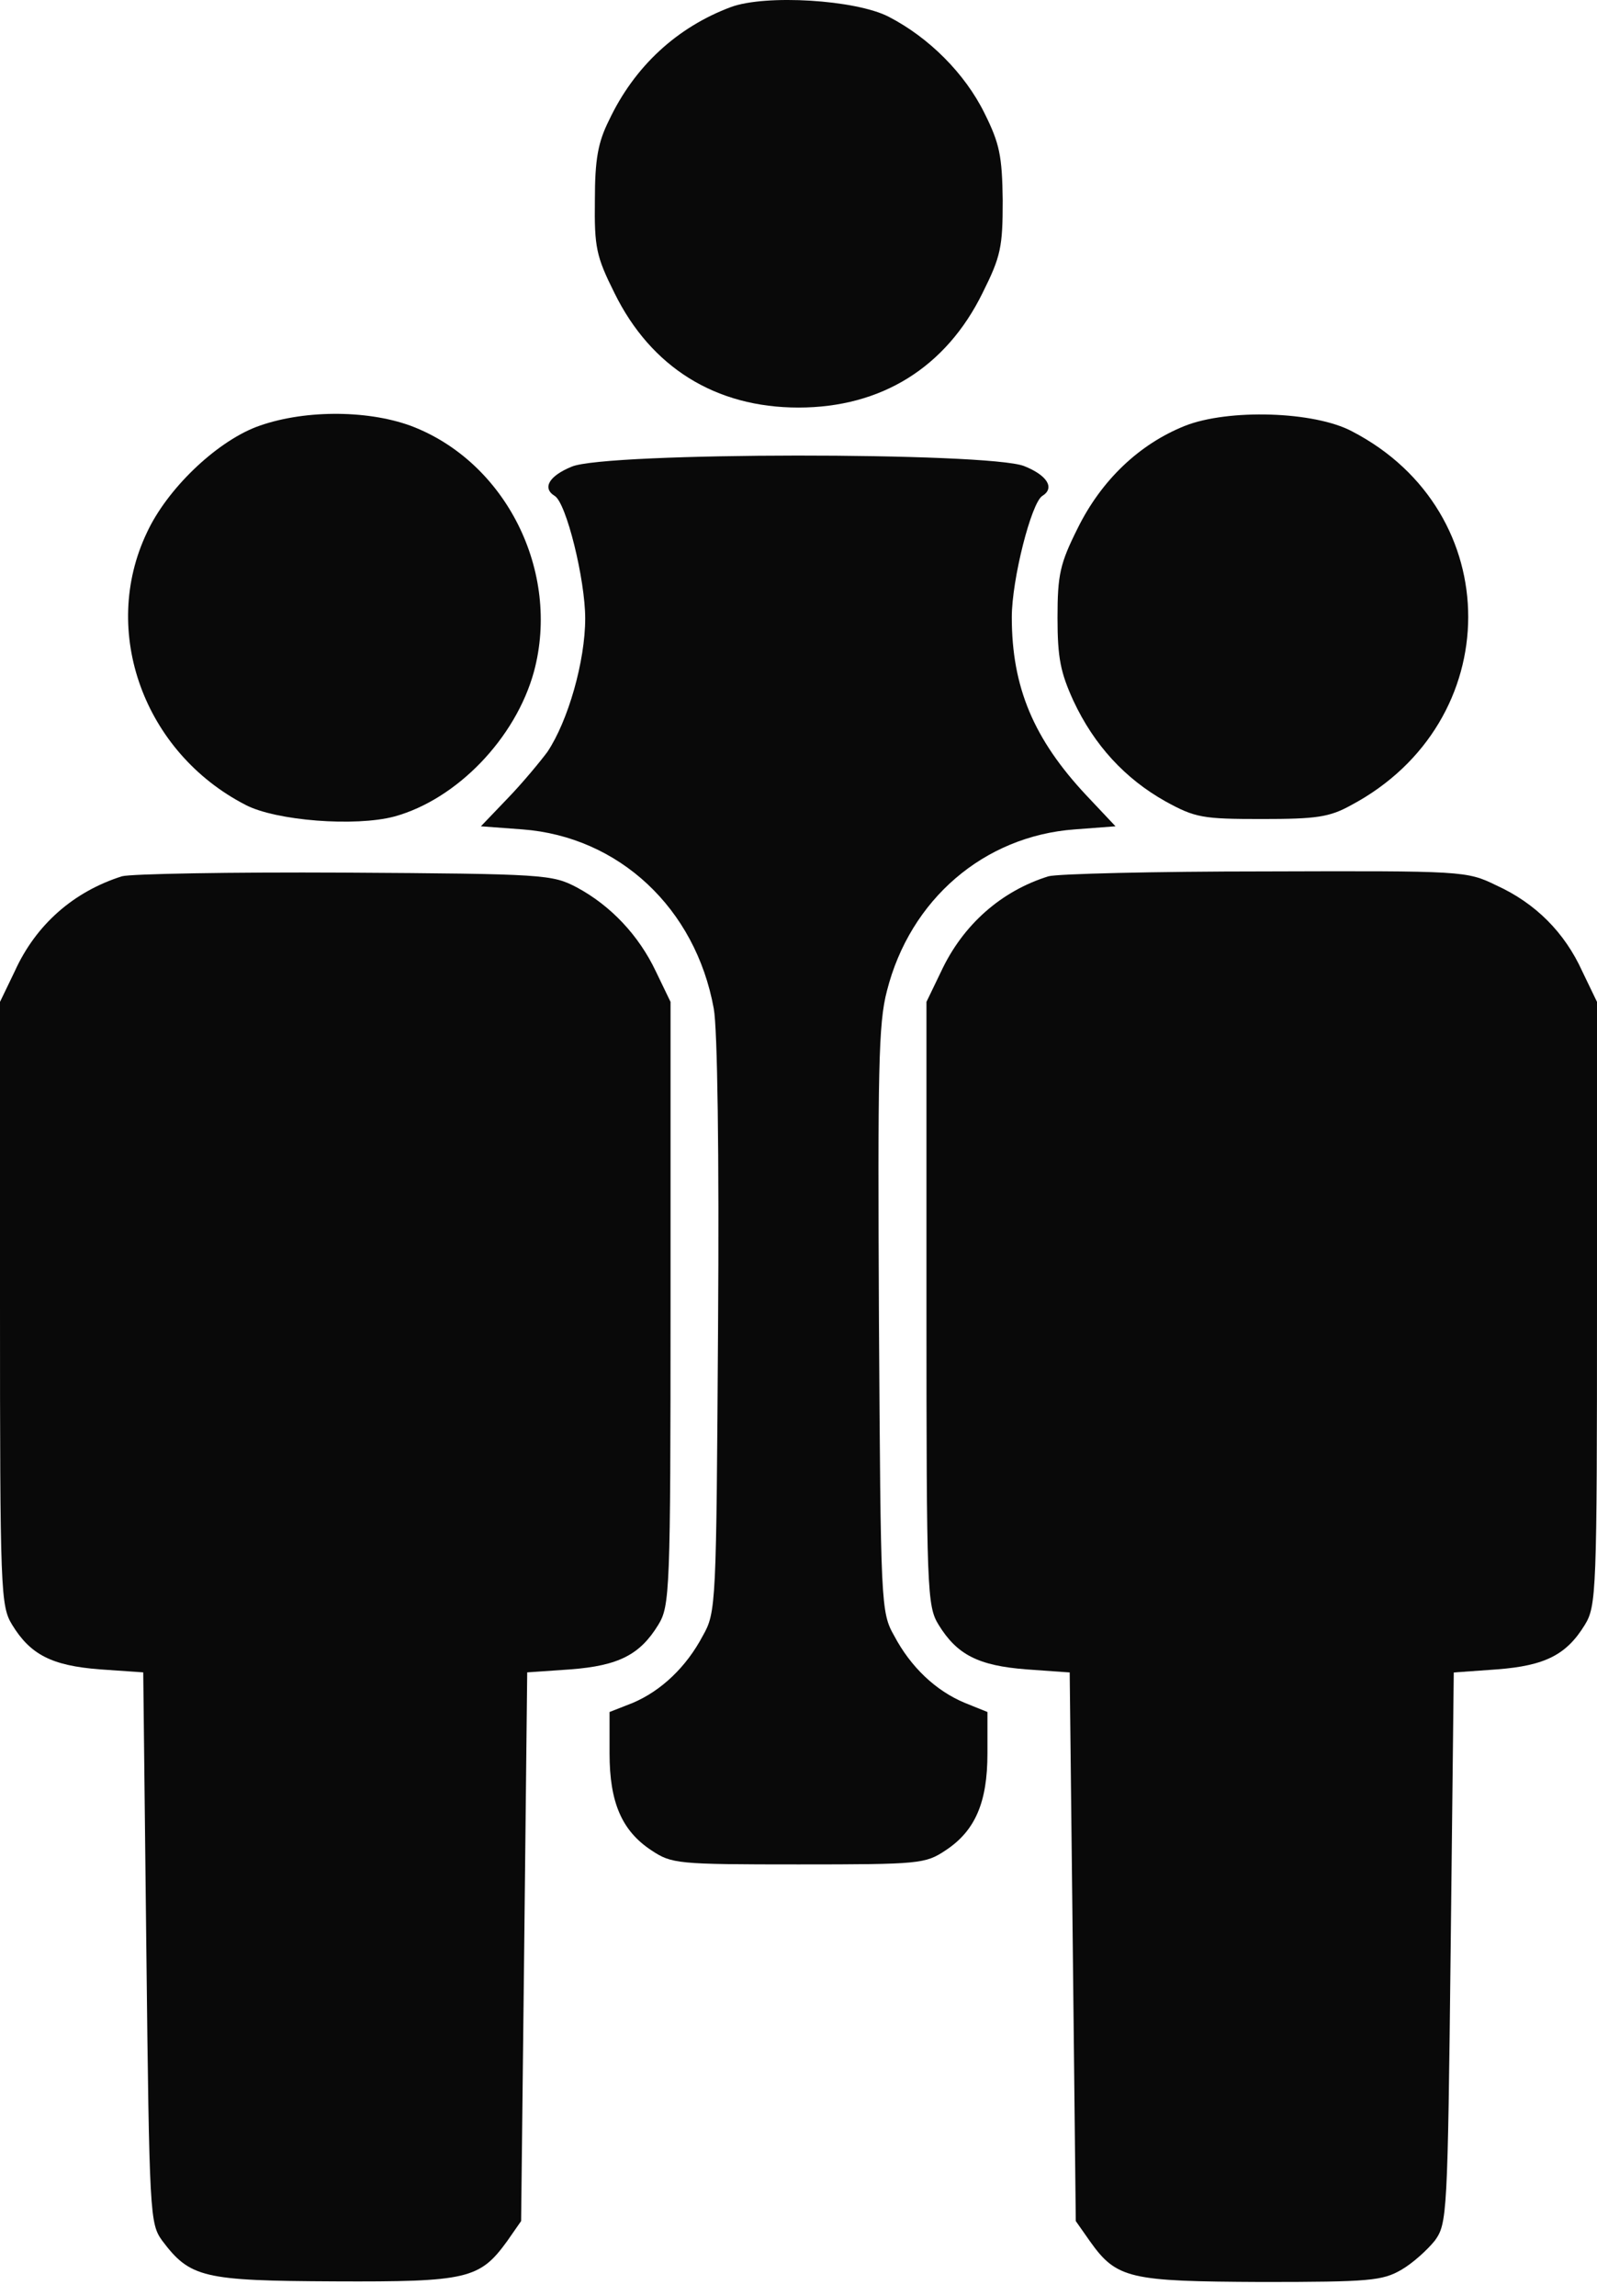 <svg width="16" height="23" viewBox="0 0 16 23" fill="none" xmlns="http://www.w3.org/2000/svg">
<path d="M7.322 0.071C6.785 0.272 6.357 0.663 6.101 1.206C5.991 1.426 5.96 1.597 5.96 2.006C5.954 2.477 5.973 2.568 6.156 2.935C6.522 3.68 7.169 4.083 8 4.083C8.831 4.083 9.478 3.68 9.844 2.935C10.027 2.568 10.046 2.477 10.046 2.006C10.04 1.561 10.015 1.438 9.863 1.133C9.667 0.736 9.307 0.376 8.904 0.168C8.574 -0.003 7.67 -0.058 7.322 0.071Z" fill="#090909"/>
<path d="M2.565 4.278C2.156 4.437 1.673 4.901 1.472 5.335C1.001 6.324 1.441 7.539 2.461 8.064C2.766 8.223 3.56 8.284 3.951 8.18C4.574 8.009 5.166 7.399 5.35 6.727C5.618 5.726 5.069 4.626 4.116 4.266C3.664 4.101 3.017 4.107 2.565 4.278Z" fill="#090909"/>
<path d="M11.872 4.266C11.414 4.449 11.035 4.81 10.797 5.292C10.62 5.646 10.595 5.756 10.595 6.19C10.595 6.593 10.626 6.739 10.754 7.02C10.962 7.466 11.273 7.802 11.676 8.028C11.976 8.193 12.049 8.205 12.641 8.205C13.191 8.205 13.319 8.187 13.539 8.065C15.096 7.234 15.102 5.127 13.545 4.321C13.166 4.119 12.305 4.095 11.872 4.266Z" fill="#090909"/>
<path d="M5.728 4.675C5.502 4.767 5.429 4.889 5.557 4.968C5.673 5.035 5.863 5.805 5.863 6.196C5.863 6.623 5.692 7.222 5.484 7.533C5.411 7.631 5.234 7.845 5.087 7.997L4.818 8.278L5.234 8.309C6.199 8.382 6.968 9.096 7.151 10.104C7.188 10.3 7.206 11.57 7.194 13.286C7.176 16.083 7.176 16.15 7.041 16.388C6.876 16.7 6.626 16.938 6.339 17.06L6.107 17.151V17.567C6.107 18.055 6.229 18.342 6.528 18.538C6.73 18.672 6.785 18.678 8 18.678C9.215 18.678 9.27 18.672 9.472 18.538C9.771 18.342 9.893 18.055 9.893 17.567V17.151L9.667 17.06C9.374 16.938 9.124 16.7 8.959 16.388C8.824 16.15 8.824 16.083 8.806 13.225C8.794 10.721 8.8 10.251 8.886 9.927C9.118 9.011 9.857 8.376 10.767 8.309L11.176 8.278L10.883 7.967C10.357 7.405 10.137 6.886 10.137 6.183C10.137 5.805 10.333 5.035 10.443 4.968C10.571 4.889 10.492 4.761 10.26 4.669C9.899 4.528 6.07 4.528 5.728 4.675Z" fill="#090909"/>
<path d="M1.221 8.779C0.739 8.932 0.36 9.261 0.147 9.732L0 10.037V13.06C0 15.948 0.006 16.089 0.122 16.278C0.305 16.577 0.519 16.687 1.002 16.724L1.435 16.754L1.466 19.515C1.496 22.196 1.502 22.275 1.624 22.446C1.905 22.819 2.034 22.849 3.353 22.855C4.684 22.861 4.806 22.831 5.081 22.452L5.221 22.251L5.252 19.503L5.282 16.754L5.716 16.724C6.198 16.687 6.412 16.577 6.595 16.278C6.711 16.089 6.718 15.948 6.718 13.06V10.037L6.571 9.732C6.4 9.371 6.119 9.072 5.777 8.889C5.533 8.761 5.453 8.754 3.45 8.742C2.308 8.736 1.307 8.754 1.221 8.779Z" fill="#090909"/>
<path d="M10.504 8.779C10.034 8.925 9.649 9.261 9.429 9.732L9.282 10.037V13.06C9.282 15.948 9.288 16.089 9.404 16.278C9.588 16.577 9.801 16.687 10.284 16.724L10.717 16.755L10.748 19.503L10.778 22.251L10.919 22.452C11.188 22.831 11.316 22.855 12.641 22.861C13.722 22.861 13.85 22.849 14.04 22.739C14.156 22.672 14.302 22.538 14.376 22.446C14.498 22.275 14.504 22.196 14.534 19.515L14.565 16.755L14.998 16.724C15.481 16.687 15.695 16.577 15.878 16.278C15.994 16.089 16 15.948 16 13.06V10.037L15.853 9.732C15.676 9.341 15.383 9.048 14.992 8.87C14.693 8.724 14.662 8.724 12.672 8.73C11.566 8.73 10.589 8.754 10.504 8.779Z" fill="#090909"/>
</svg>
